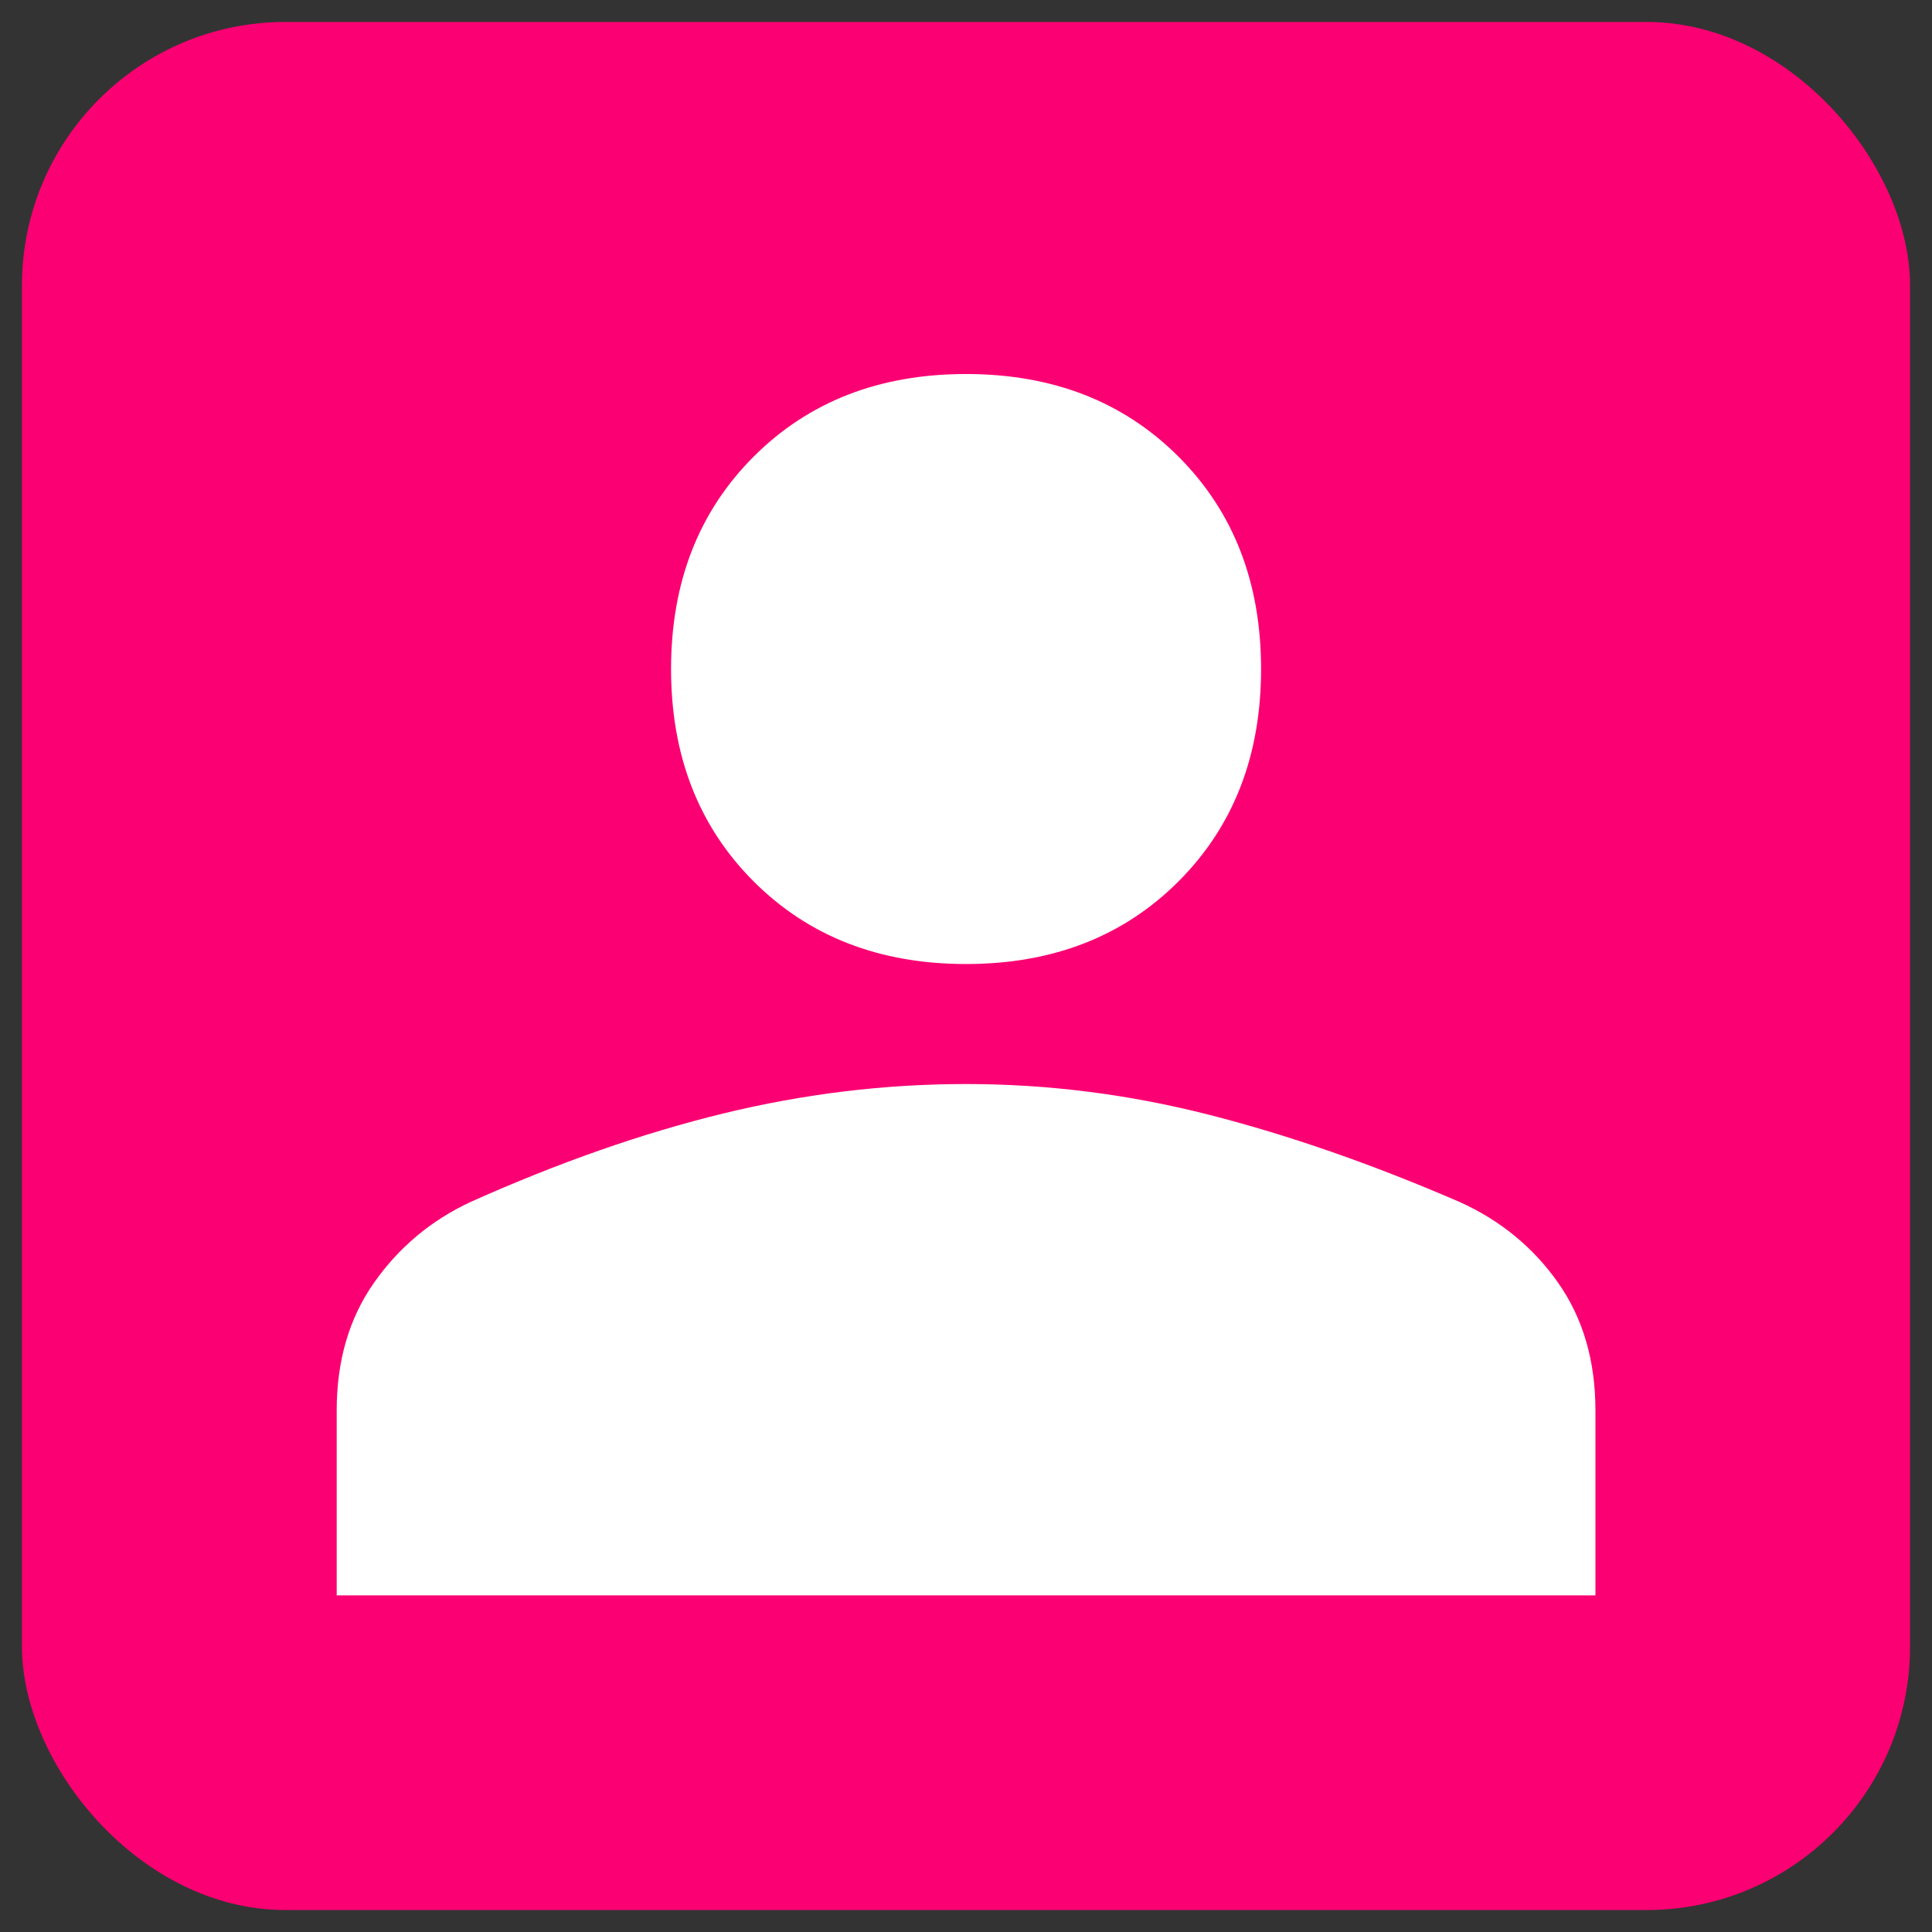 <svg xmlns="http://www.w3.org/2000/svg" width="44" height="44" viewBox="0 0 44 44" fill="none"><rect x="0" y="0" width="44" height="44" fill="#333333" stroke="none"/><rect x="0.5" y="0.5" width="43" height="43" rx="6" fill="#FB0072"></rect><mask id="mask0_3001_18178" style="mask-type:alpha" maskUnits="userSpaceOnUse" x="0" y="0" width="44" height="44"><rect x="0.5" y="0.5" width="43" height="43" fill="#D9D9D9"></rect></mask><g mask="url(#mask0_3001_18178)"><path d="M22.001 21.955C20.03 21.955 18.418 21.328 17.164 20.074C15.91 18.82 15.283 17.207 15.283 15.236C15.283 13.266 15.91 11.653 17.164 10.399C18.418 9.145 20.03 8.518 22.001 8.518C23.972 8.518 25.585 9.145 26.839 10.399C28.093 11.653 28.72 13.266 28.72 15.236C28.72 17.207 28.093 18.82 26.839 20.074C25.585 21.328 23.972 21.955 22.001 21.955ZM7.668 36.333V32.123C7.668 30.988 7.952 30.018 8.519 29.212C9.086 28.405 9.818 27.793 10.714 27.375C12.714 26.479 14.633 25.807 16.47 25.359C18.306 24.912 20.15 24.688 22.001 24.688C23.853 24.688 25.689 24.919 27.511 25.382C29.332 25.845 31.243 26.509 33.244 27.375C34.17 27.793 34.916 28.405 35.484 29.212C36.051 30.018 36.335 30.988 36.335 32.123V36.333H7.668Z" fill="white"></path></g></svg>